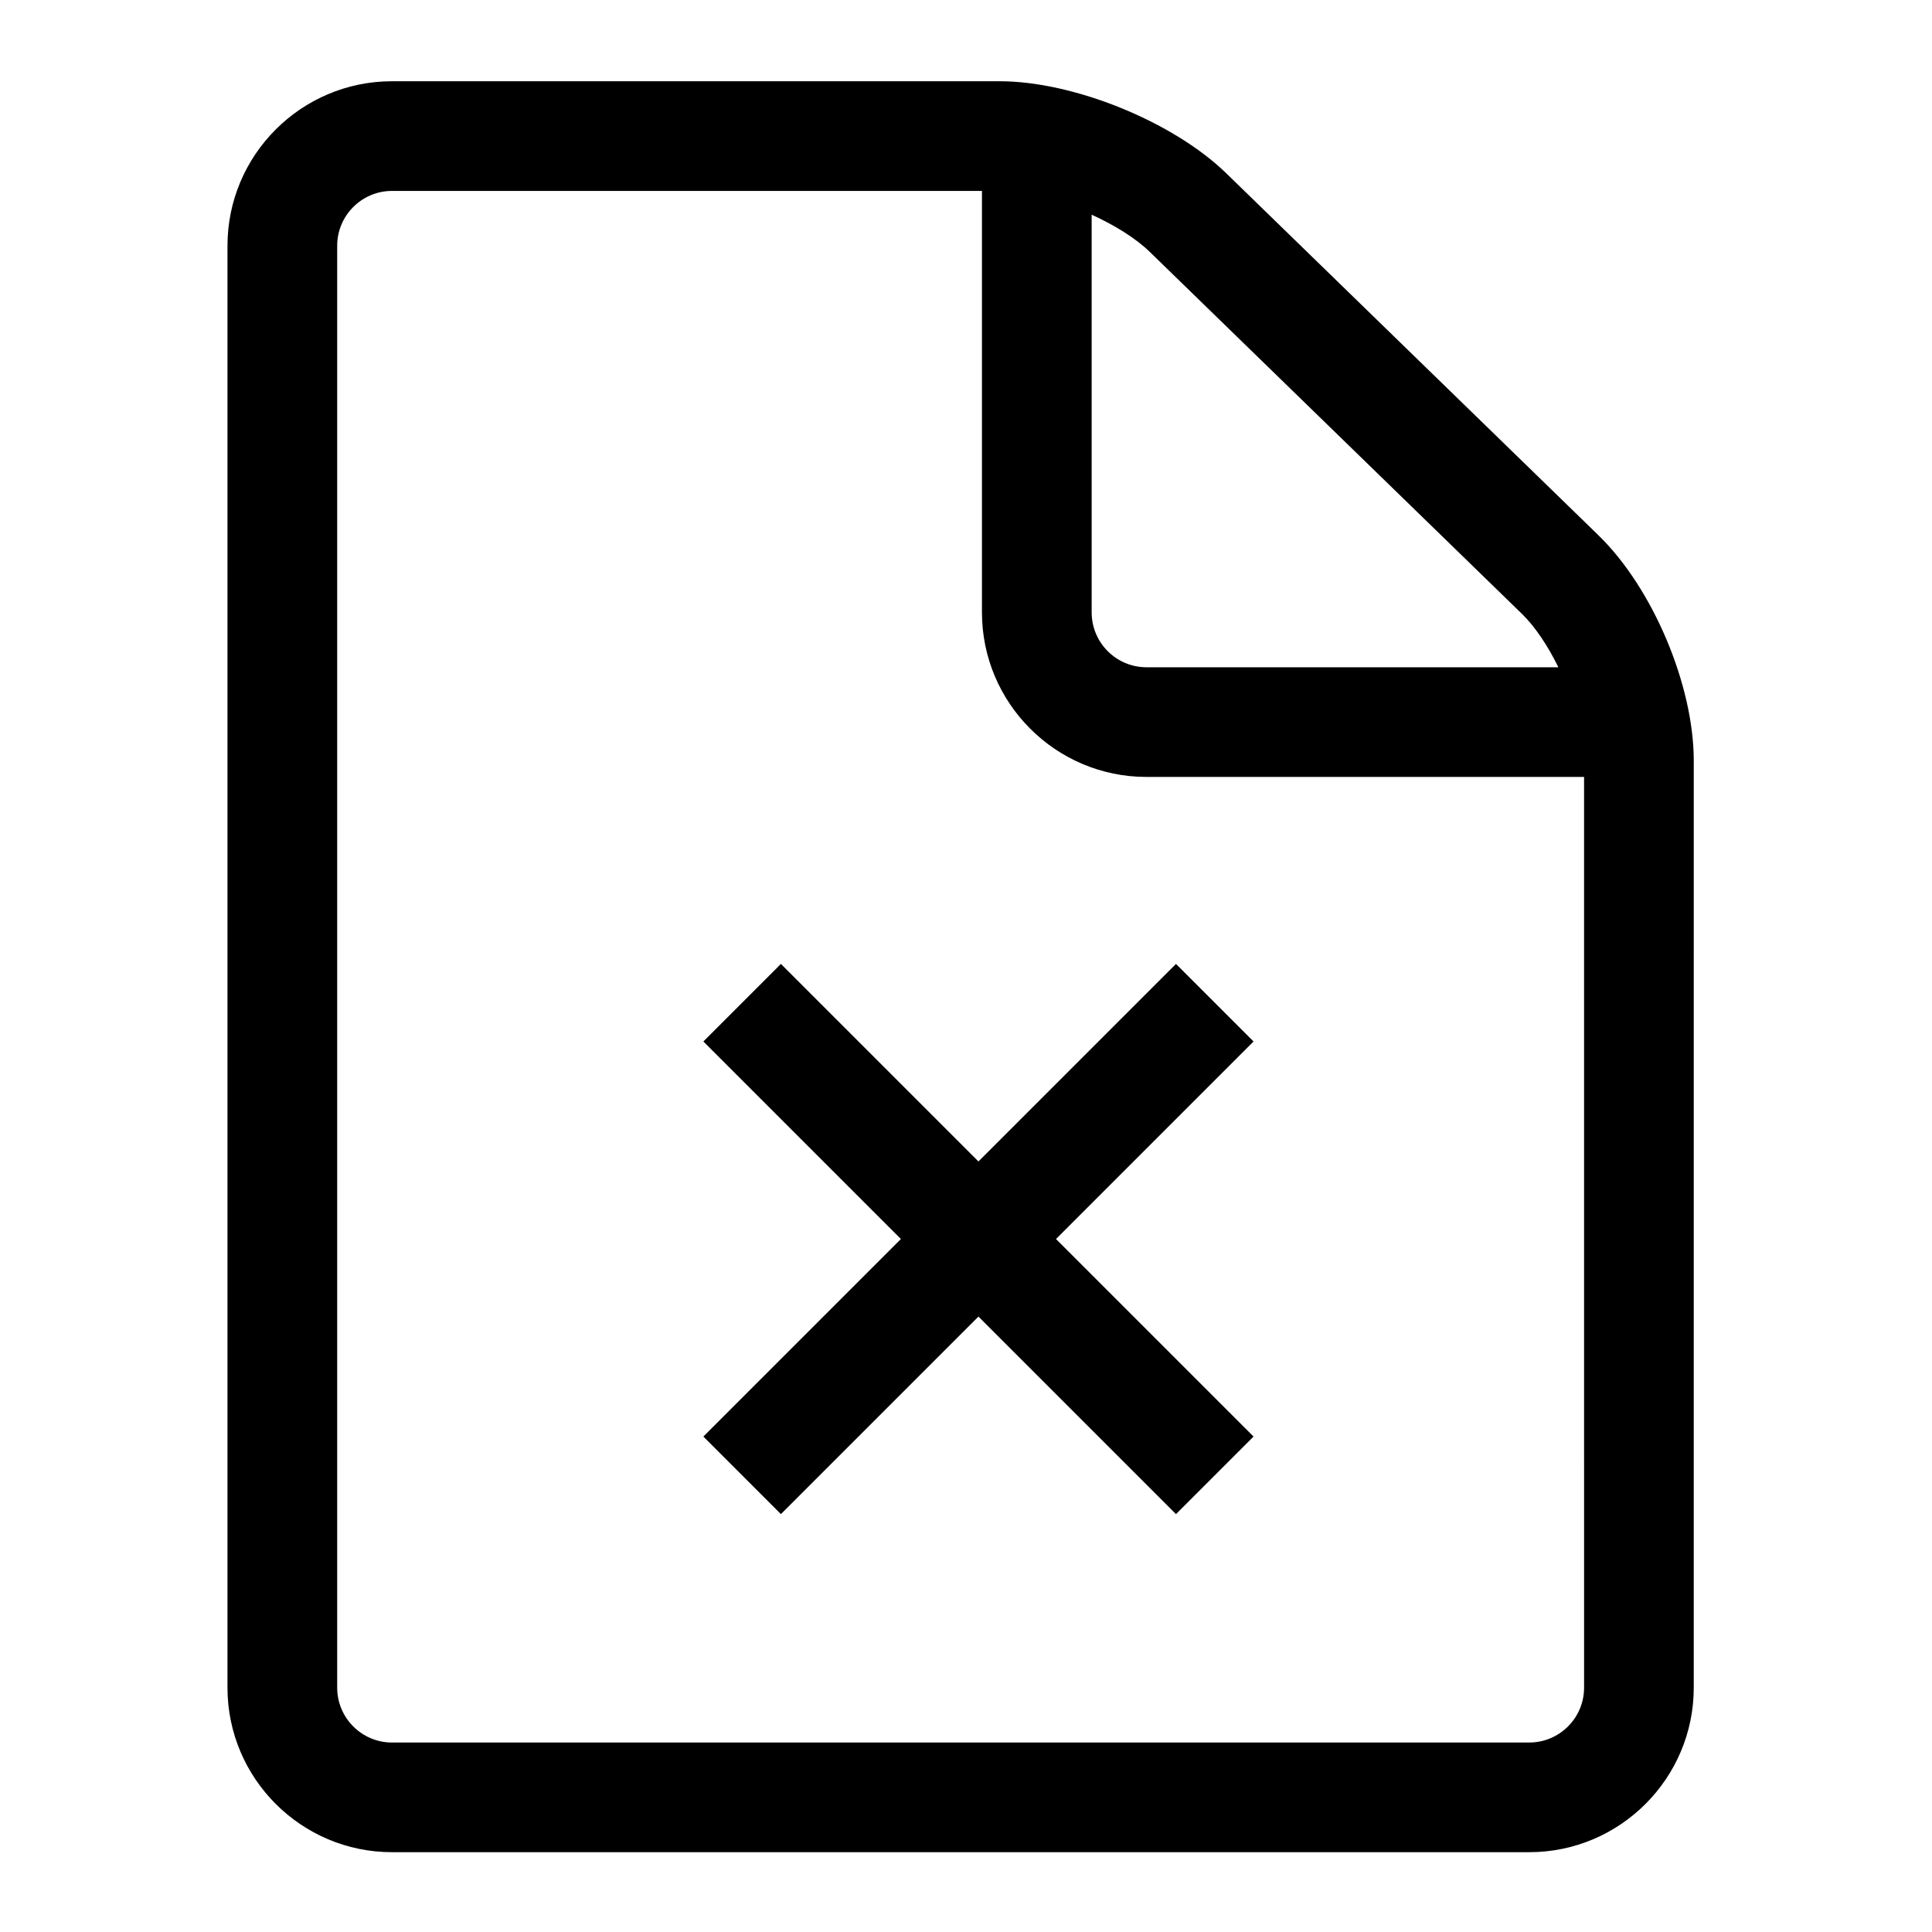 <?xml version="1.0" encoding="UTF-8"?>
<!-- The Best Svg Icon site in the world: iconSvg.co, Visit us! https://iconsvg.co -->
<svg fill="#000000" width="800px" height="800px" version="1.1" viewBox="144 144 512 512" xmlns="http://www.w3.org/2000/svg">
 <path d="m350.95 399.45-20.551 20.555 52.348 52.348-52.348 52.348 20.551 20.555 52.348-52.348 52.348 52.348 20.555-20.555-52.348-52.348 52.348-52.348-20.555-20.555-52.348 52.348zm216.68-113.57-98.672-95.969c-14.059-13.672-40.426-24.379-60.035-24.379h-161.04c-24.043 0-43.598 19.555-43.598 43.598v382.12c0 24.039 19.559 43.598 43.598 43.598h301.38c24.039 0 43.598-19.559 43.598-43.598l0.004-245.62c0-20.07-10.852-45.758-25.238-59.75zm-134.33-84.988c6.113 2.789 11.688 6.25 15.395 9.855l98.672 95.969c3.492 3.398 6.852 8.484 9.617 14.117h-109.15c-8.016 0-14.531-6.519-14.531-14.531zm130.5 390.36c0 8.016-6.519 14.531-14.531 14.531l-301.38 0.004c-8.016 0-14.531-6.519-14.531-14.531v-382.13c0-8.016 6.519-14.531 14.531-14.531h156.34v111.7c0 24.043 19.559 43.598 43.598 43.598h115.97z"/>
</svg>